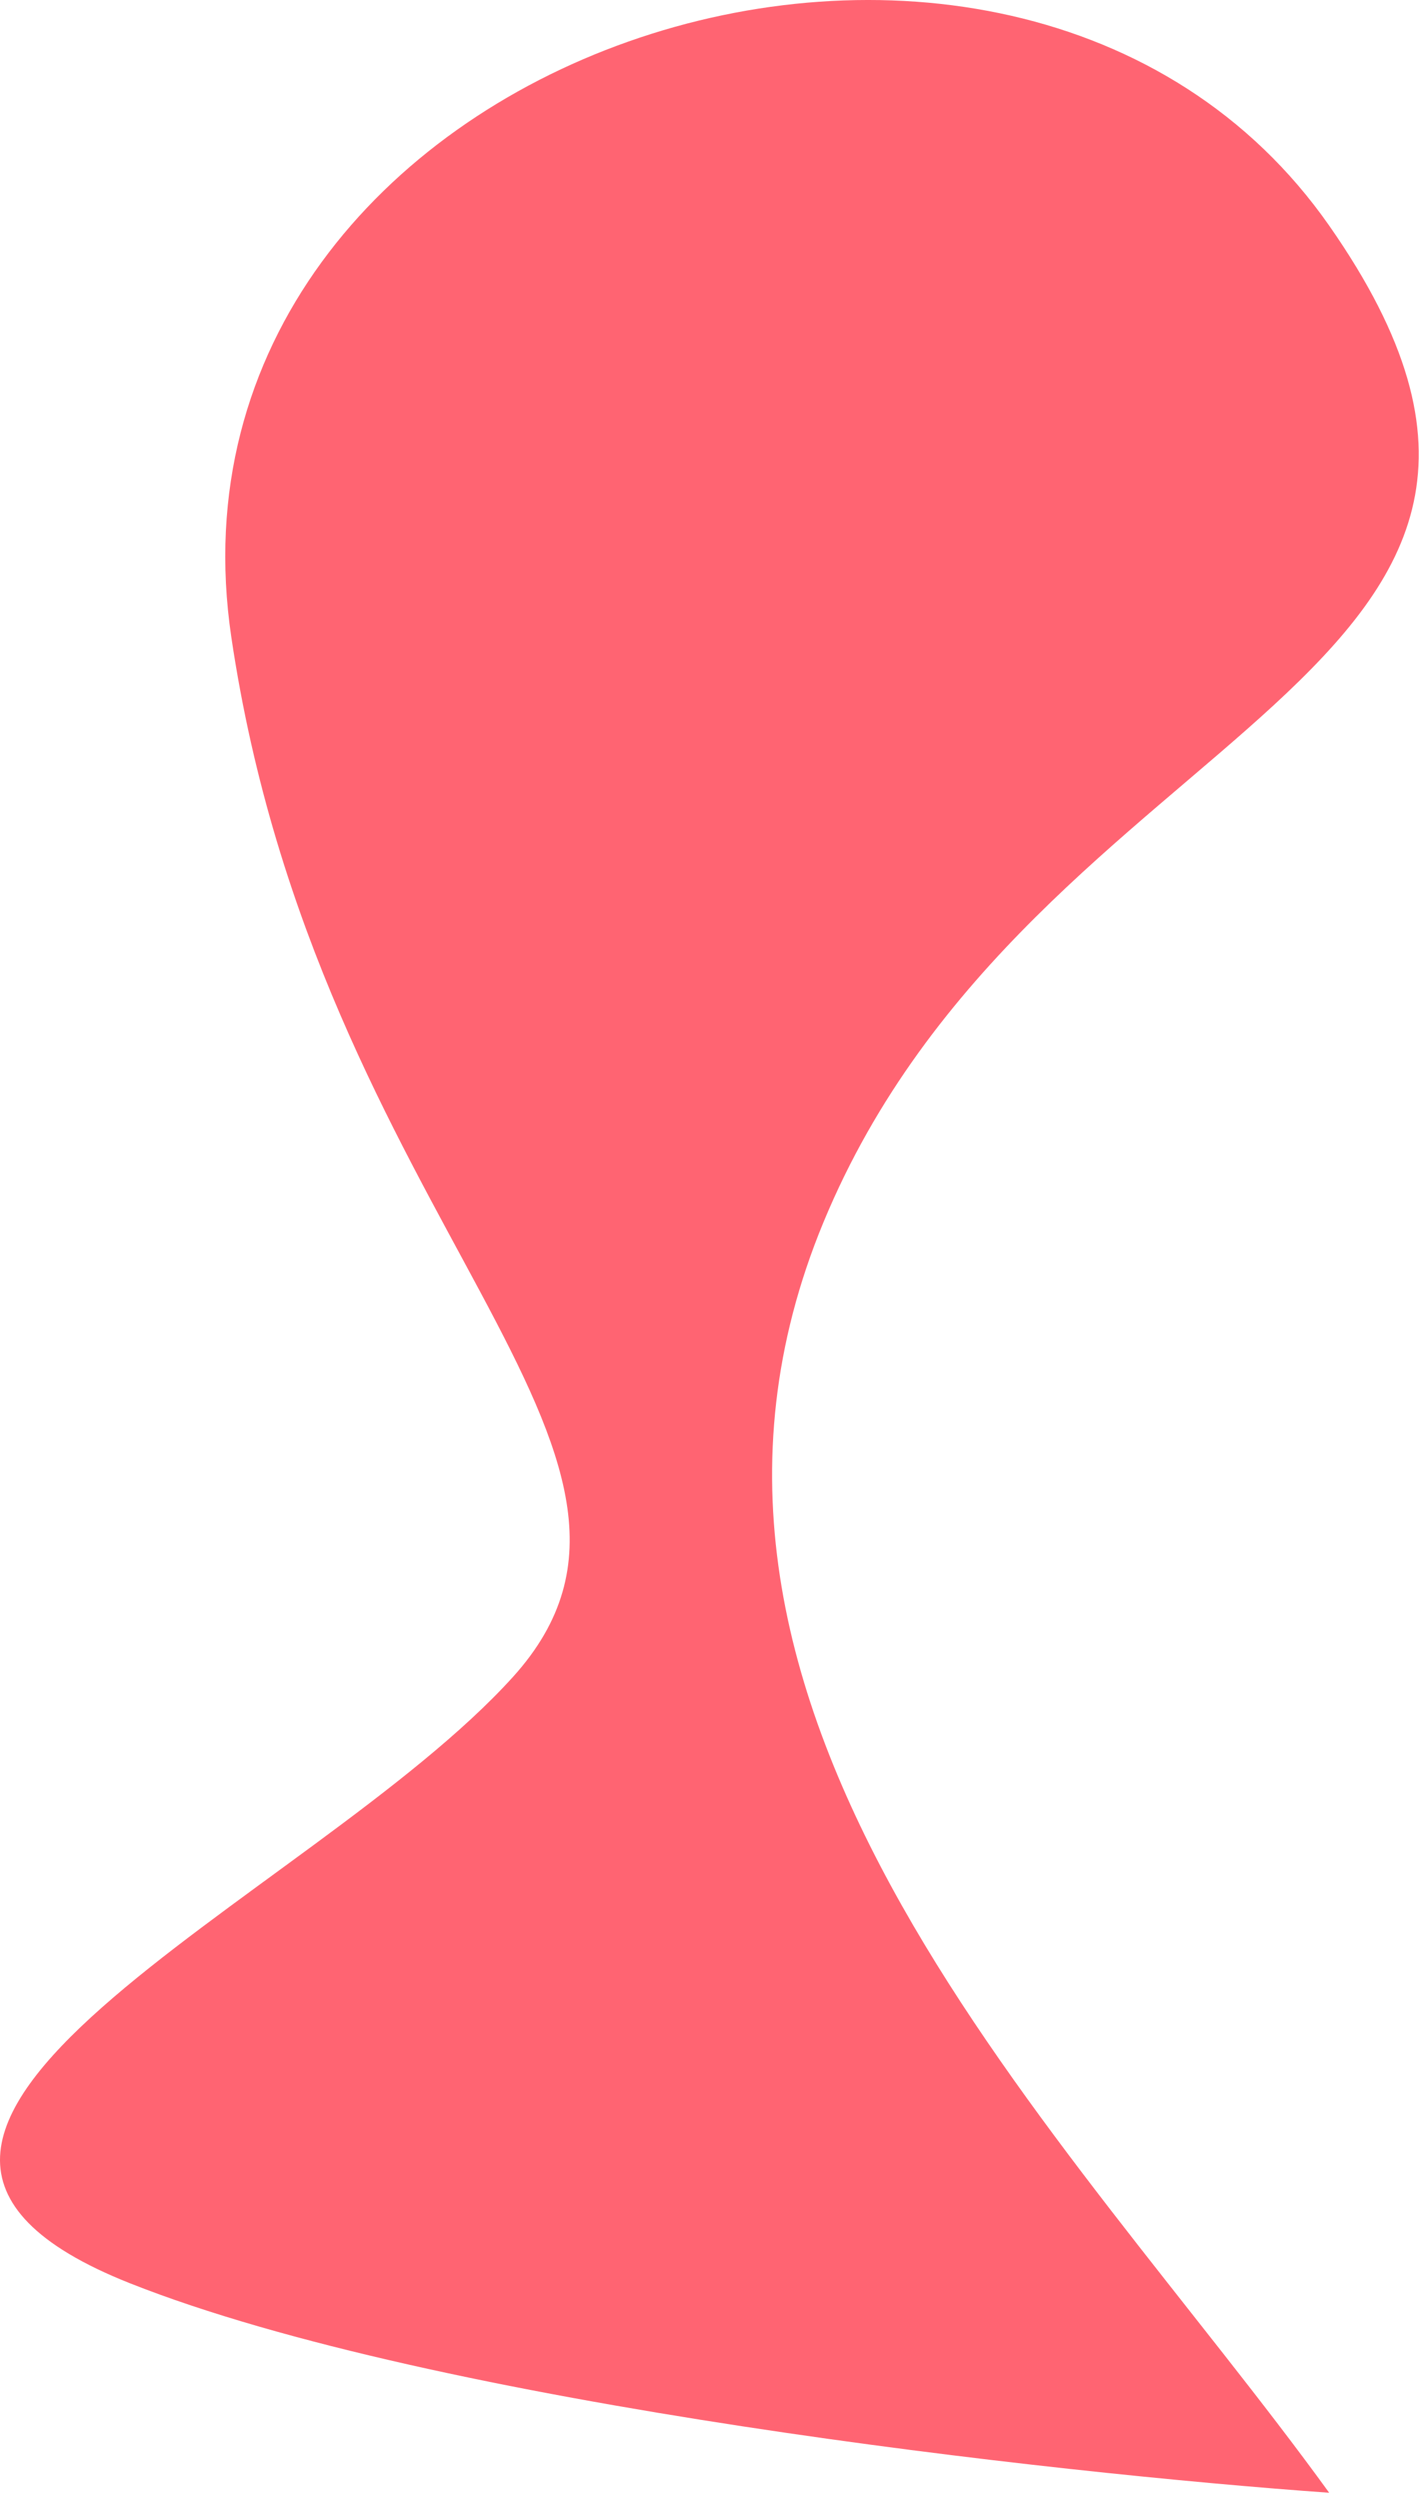 <?xml version="1.0" encoding="utf-8"?>
<svg xmlns="http://www.w3.org/2000/svg" fill="none" height="100%" overflow="visible" preserveAspectRatio="none" style="display: block;" viewBox="0 0 172 303" width="100%">
<path d="M161.112 27.344C199.633 82.474 125.216 86.849 99.827 148.104C75.203 207.514 129.258 258.153 161.112 302.117C128.136 299.784 52.903 291.442 15.783 276.74C-30.617 258.364 37.67 230.361 62.183 203.234C86.697 176.107 38.545 148.104 28.039 77.223C17.533 6.342 122.591 -27.786 161.112 27.344Z" fill="#FF6472" id="Vector 1919"/>
</svg>